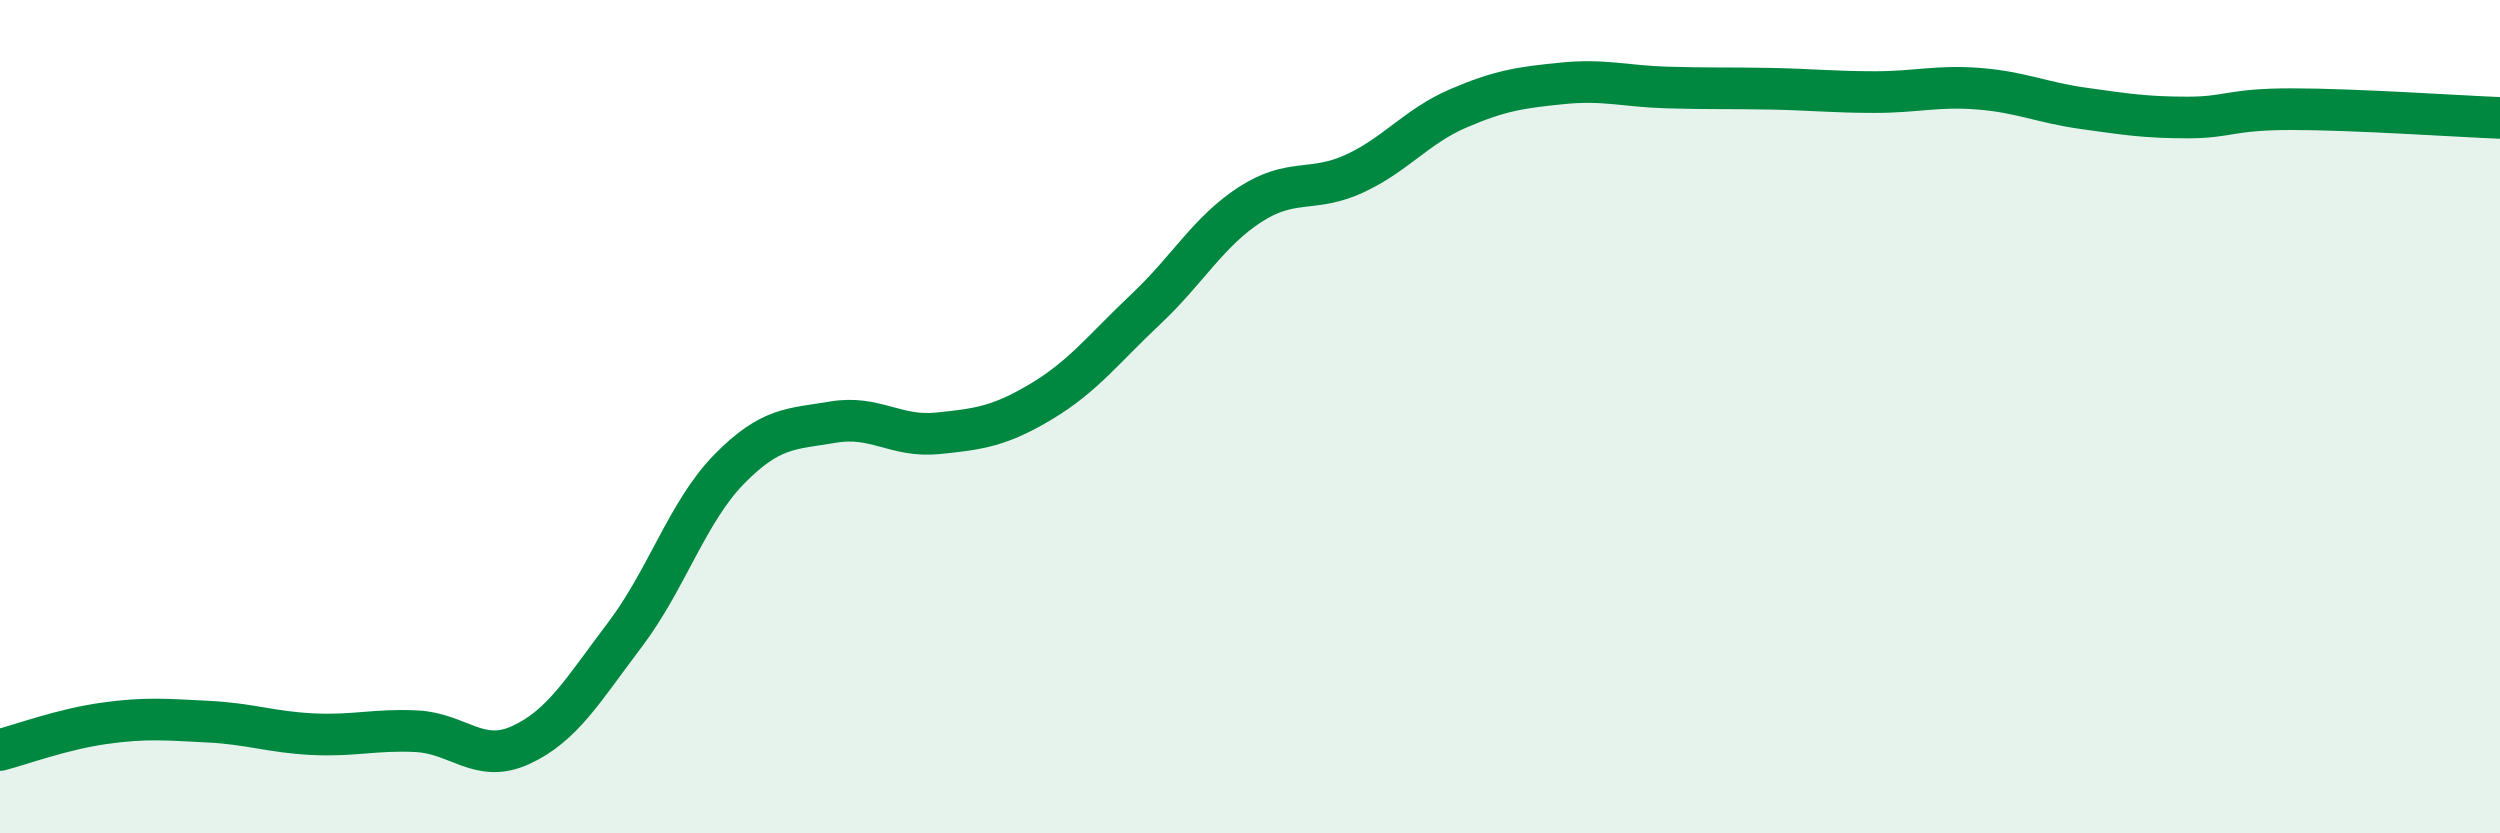 
    <svg width="60" height="20" viewBox="0 0 60 20" xmlns="http://www.w3.org/2000/svg">
      <path
        d="M 0,18 C 0.5,17.87 1.5,17.5 2.5,17.36 C 3.5,17.22 4,17.27 5,17.32 C 6,17.37 6.5,17.57 7.5,17.62 C 8.5,17.67 9,17.5 10,17.55 C 11,17.6 11.5,18.34 12.5,17.88 C 13.5,17.42 14,16.55 15,15.23 C 16,13.91 16.5,12.28 17.5,11.26 C 18.5,10.24 19,10.3 20,10.13 C 21,9.96 21.5,10.5 22.5,10.4 C 23.5,10.3 24,10.23 25,9.63 C 26,9.03 26.5,8.36 27.5,7.42 C 28.5,6.48 29,5.56 30,4.91 C 31,4.26 31.5,4.63 32.5,4.17 C 33.5,3.71 34,3.03 35,2.6 C 36,2.17 36.5,2.1 37.5,2 C 38.5,1.9 39,2.07 40,2.1 C 41,2.13 41.5,2.11 42.5,2.13 C 43.5,2.15 44,2.21 45,2.21 C 46,2.21 46.5,2.05 47.5,2.13 C 48.5,2.21 49,2.46 50,2.6 C 51,2.74 51.5,2.82 52.5,2.82 C 53.5,2.82 53.5,2.62 55,2.62 C 56.5,2.62 59,2.79 60,2.83L60 20L0 20Z"
        fill="#008740"
        opacity="0.1"
        stroke-linecap="round"
        stroke-linejoin="round"
      />
      <path
        d="M 0,18 C 0.5,17.87 1.5,17.5 2.5,17.36 C 3.5,17.22 4,17.27 5,17.32 C 6,17.37 6.5,17.57 7.5,17.62 C 8.5,17.67 9,17.5 10,17.55 C 11,17.6 11.5,18.34 12.5,17.88 C 13.5,17.42 14,16.55 15,15.23 C 16,13.91 16.5,12.28 17.5,11.26 C 18.5,10.24 19,10.3 20,10.13 C 21,9.96 21.5,10.5 22.5,10.4 C 23.5,10.3 24,10.23 25,9.63 C 26,9.03 26.5,8.36 27.5,7.42 C 28.5,6.48 29,5.56 30,4.91 C 31,4.26 31.5,4.63 32.5,4.17 C 33.5,3.71 34,3.03 35,2.6 C 36,2.17 36.5,2.1 37.5,2 C 38.5,1.9 39,2.07 40,2.1 C 41,2.13 41.5,2.11 42.5,2.13 C 43.5,2.15 44,2.21 45,2.21 C 46,2.21 46.5,2.05 47.5,2.13 C 48.5,2.21 49,2.46 50,2.6 C 51,2.74 51.5,2.82 52.5,2.82 C 53.5,2.82 53.5,2.62 55,2.62 C 56.5,2.62 59,2.79 60,2.83"
        stroke="#008740"
        stroke-width="1"
        fill="none"
        stroke-linecap="round"
        stroke-linejoin="round"
      />
    </svg>
  